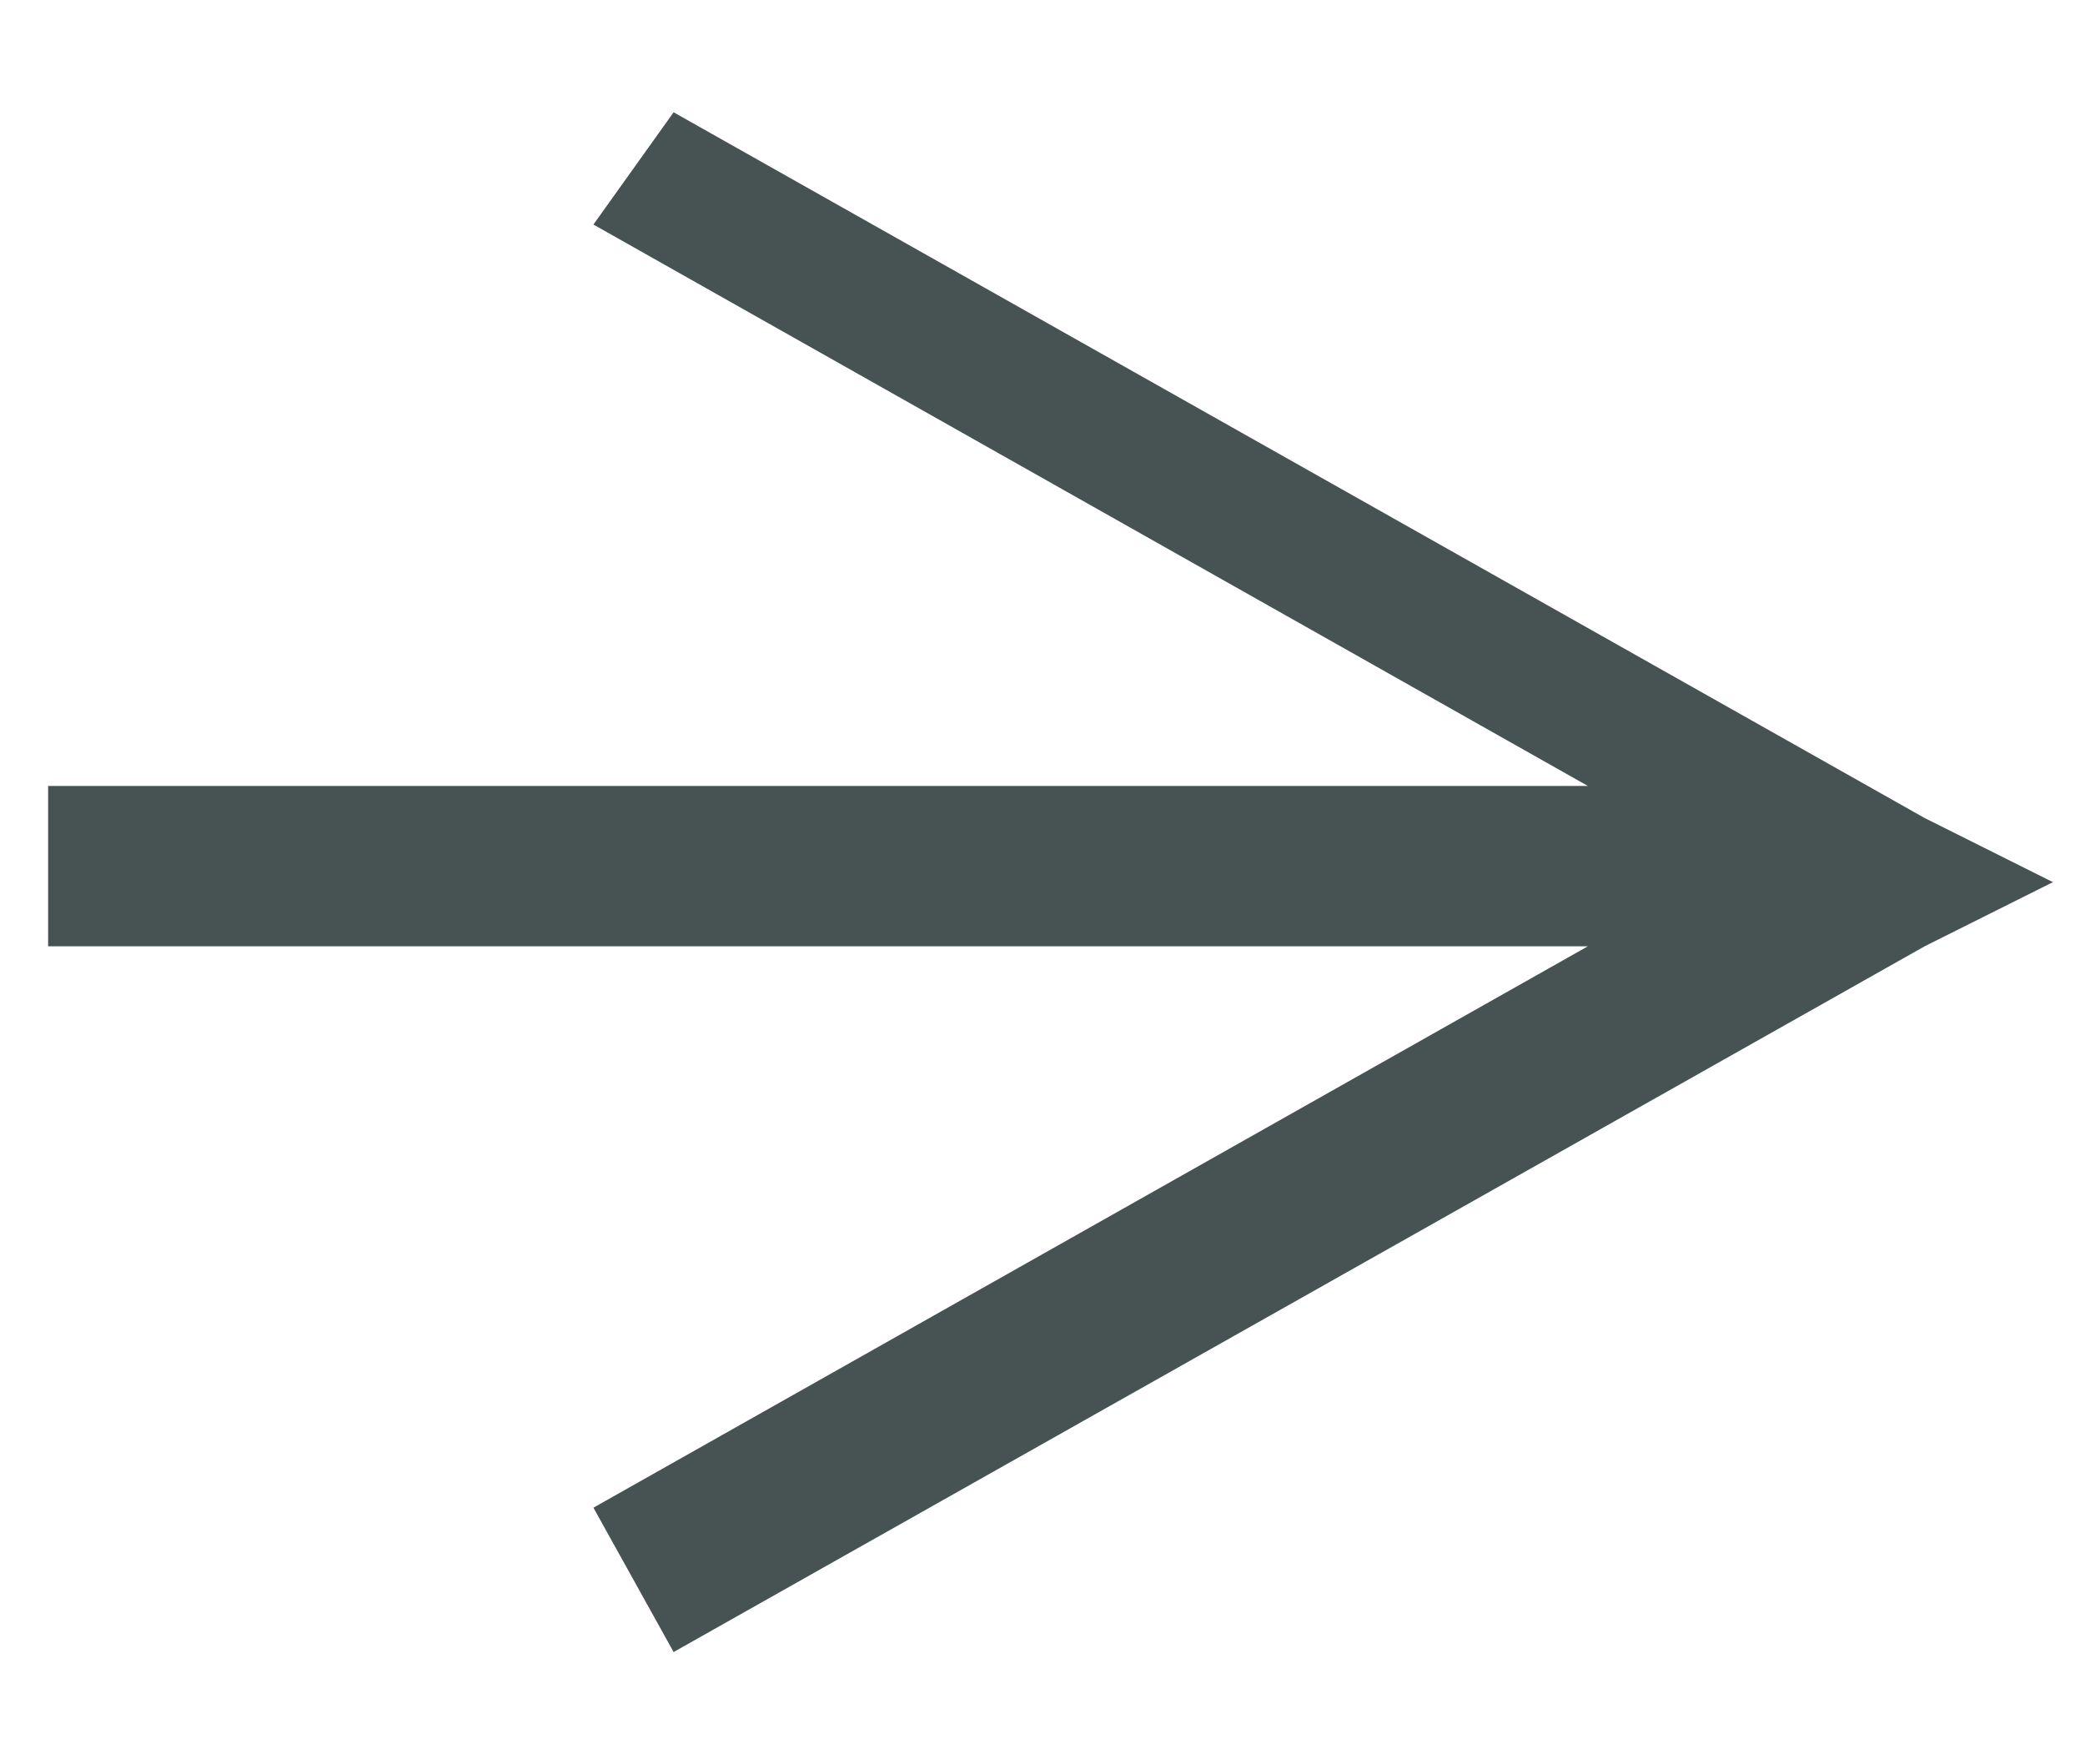 <?xml version="1.0" encoding="utf-8"?>
<!-- Generator: Adobe Illustrator 26.5.0, SVG Export Plug-In . SVG Version: 6.00 Build 0)  -->
<svg version="1.1" id="Layer_1" xmlns="http://www.w3.org/2000/svg" xmlns:xlink="http://www.w3.org/1999/xlink" x="0px" y="0px"
	 viewBox="0 0 13 11" style="enable-background:new 0 0 13 11;" xml:space="preserve">
<style type="text/css">
	.st0{fill:#475353;}
</style>
<g id="Homepage">
	<g id="_x30_1-BRENT_x26_AUDREY-Homepage" transform="translate(-1321, -2359)">
		<g id="Group-26" transform="translate(1275, 2318)">
			<path id="Path-3" class="st0" d="M50.2,41.7l7.8,4.4l0.8,0.4L58,46.9l-7.8,4.4l-0.5-0.9l6.2-3.5h-9.6v-1h9.6l-6.2-3.5L50.2,41.7z
				"/>
		</g>
	</g>
</g>
</svg>
